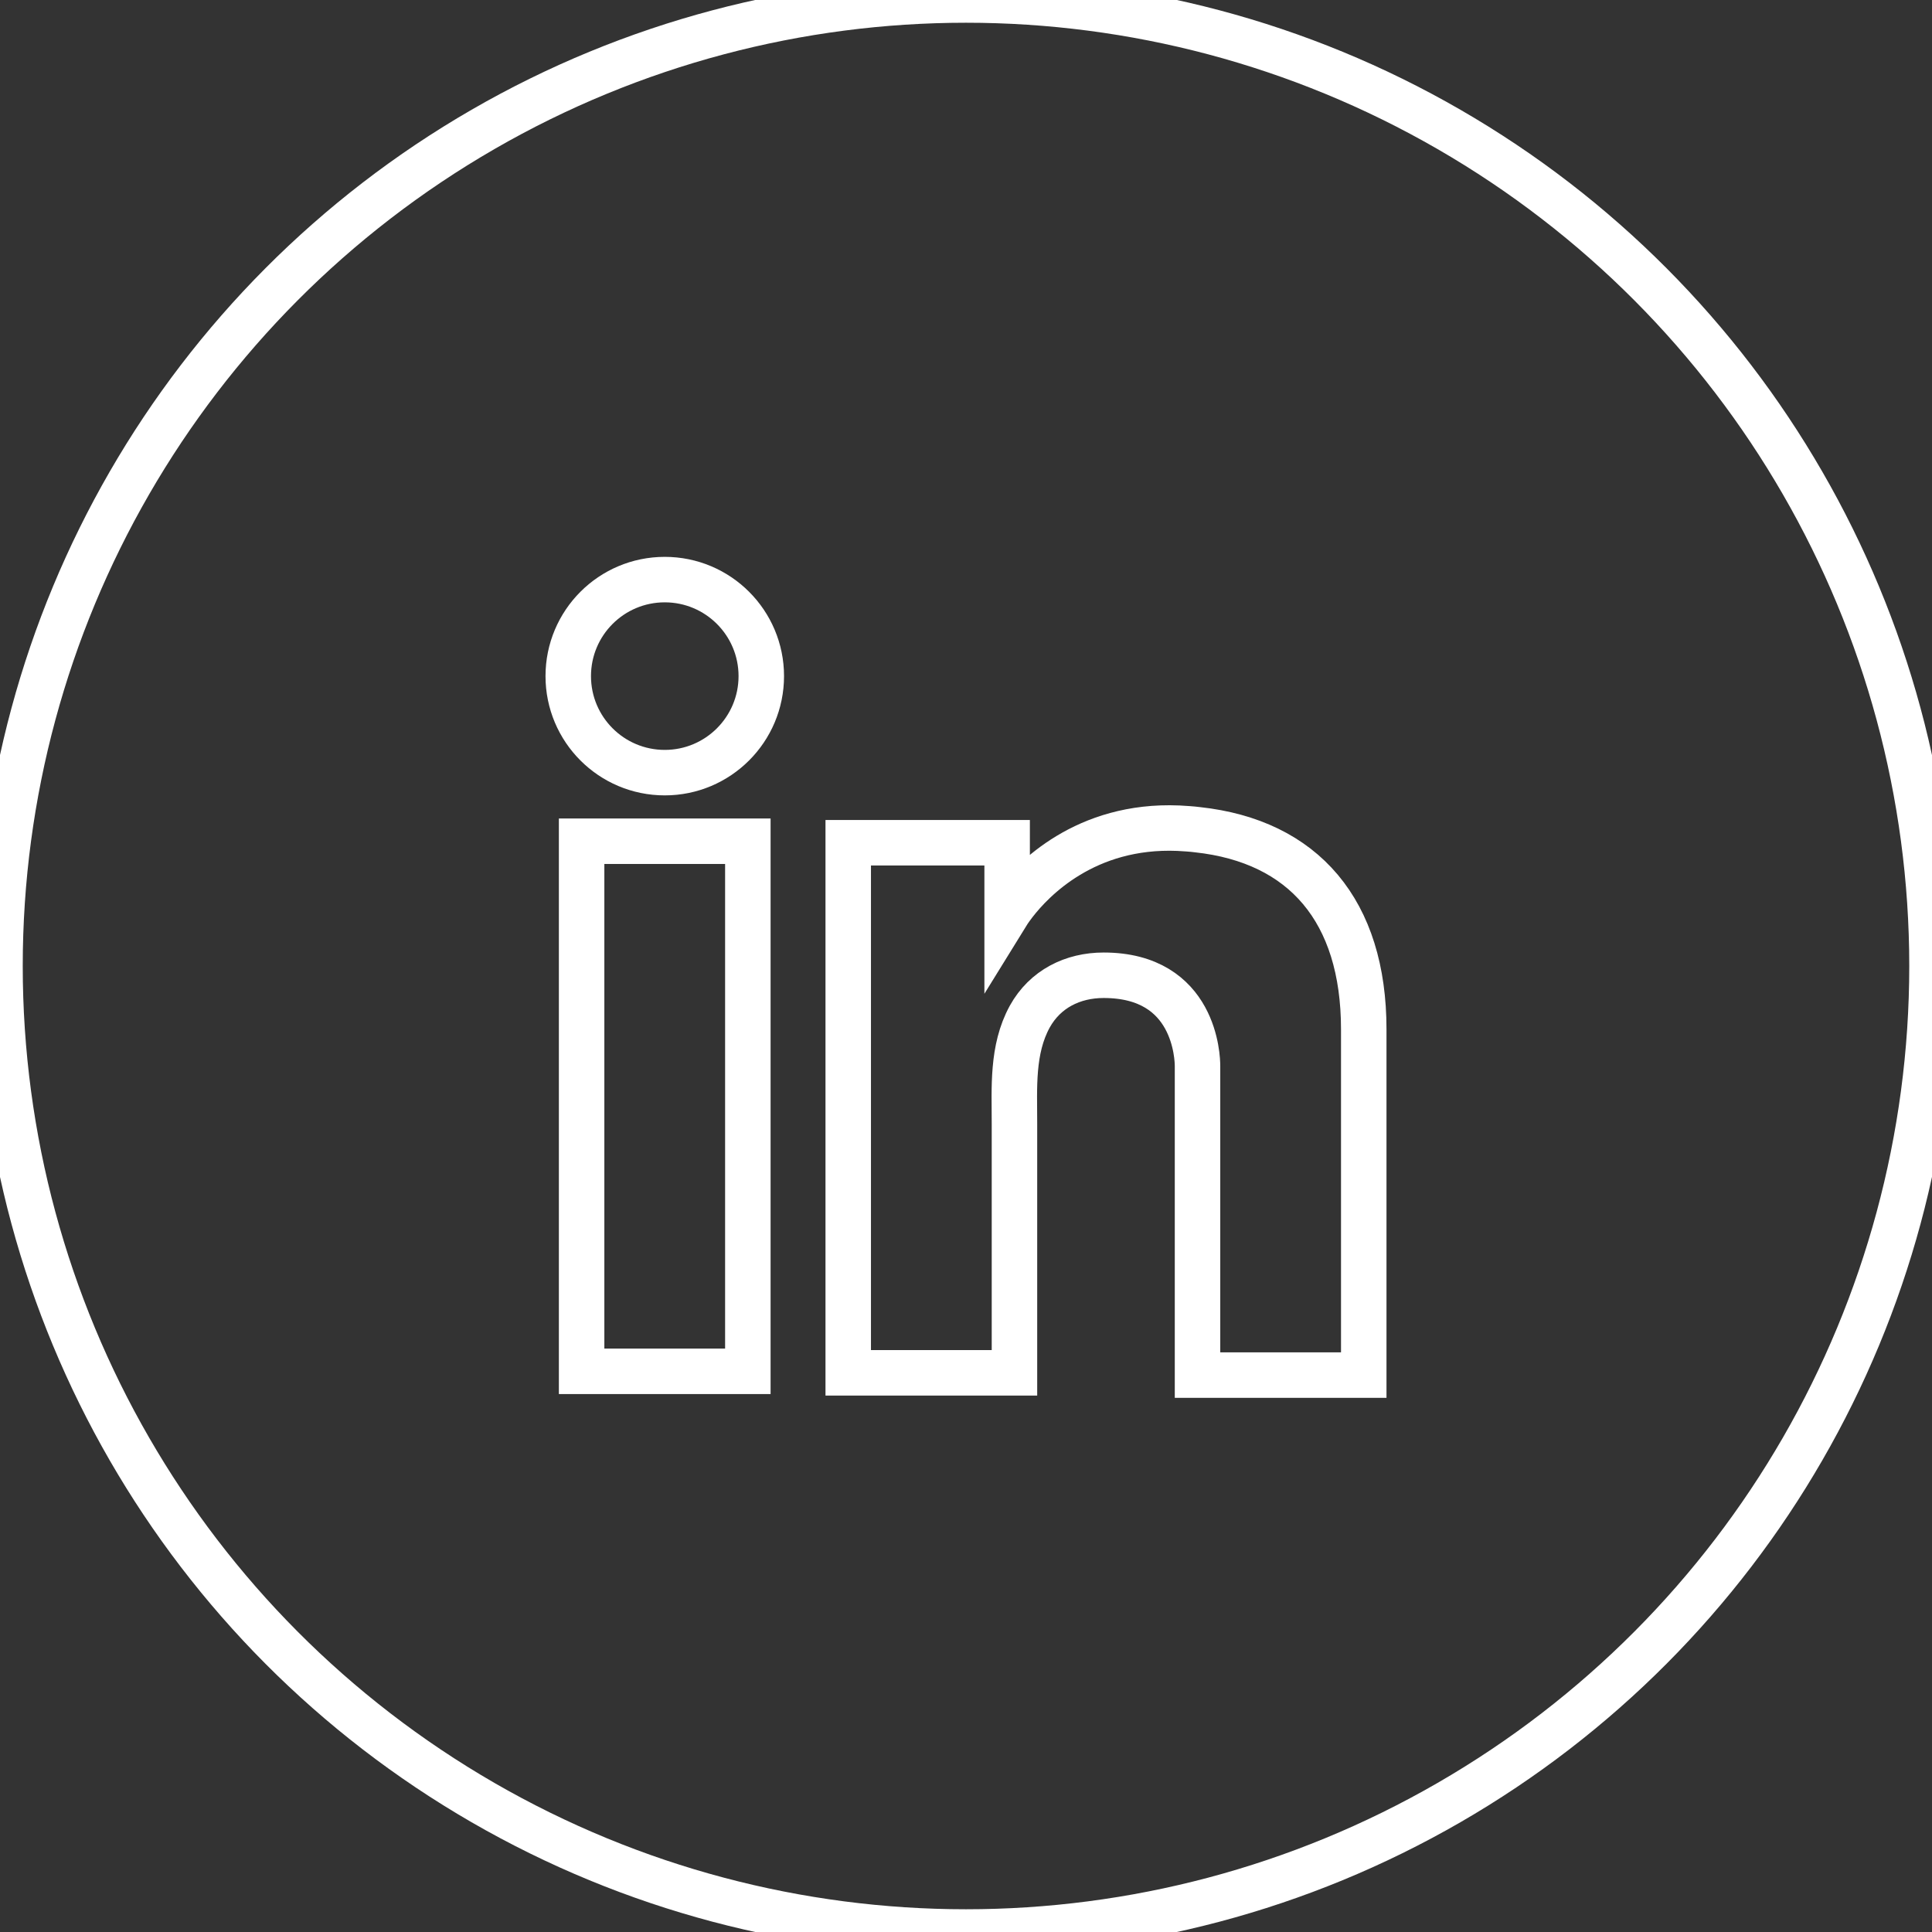 <svg width="24" height="24" viewBox="0 0 24 24" fill="none" xmlns="http://www.w3.org/2000/svg">
<rect x="0" y="0" width="24" height="24" fill="#333333" stroke="none"/>
<g clip-path="url(#clip0_136_6219)">
<circle cx="12" cy="12" r="12" stroke="white" stroke-width="0.565"/>
<path d="M9.29 10.45H7.225V17.035H9.29V10.45Z" stroke="white" stroke-width="0.565"/>
<path d="M14.876 10.307C14.8 10.297 14.719 10.293 14.638 10.288C13.482 10.24 12.83 10.926 12.602 11.221C12.54 11.302 12.511 11.349 12.511 11.349V10.469H10.537V17.054H12.511H12.602C12.602 16.383 12.602 15.717 12.602 15.046C12.602 14.684 12.602 14.323 12.602 13.961C12.602 13.514 12.568 13.038 12.792 12.629C12.982 12.286 13.325 12.115 13.71 12.115C14.852 12.115 14.876 13.148 14.876 13.243C14.876 13.248 14.876 13.252 14.876 13.252V17.082H16.941V12.786C16.941 11.316 16.194 10.45 14.876 10.307Z" stroke="white" stroke-width="0.565"/>
<path d="M8.258 9.598C8.92 9.598 9.457 9.061 9.457 8.399C9.457 7.737 8.92 7.2 8.258 7.2C7.595 7.2 7.059 7.737 7.059 8.399C7.059 9.061 7.595 9.598 8.258 9.598Z" stroke="white" stroke-width="0.565"/>
</g>
<defs>
<clipPath id="clip0_136_6219">
<rect width="24" height="24" fill="white"/>
</clipPath>
</defs>
</svg>

